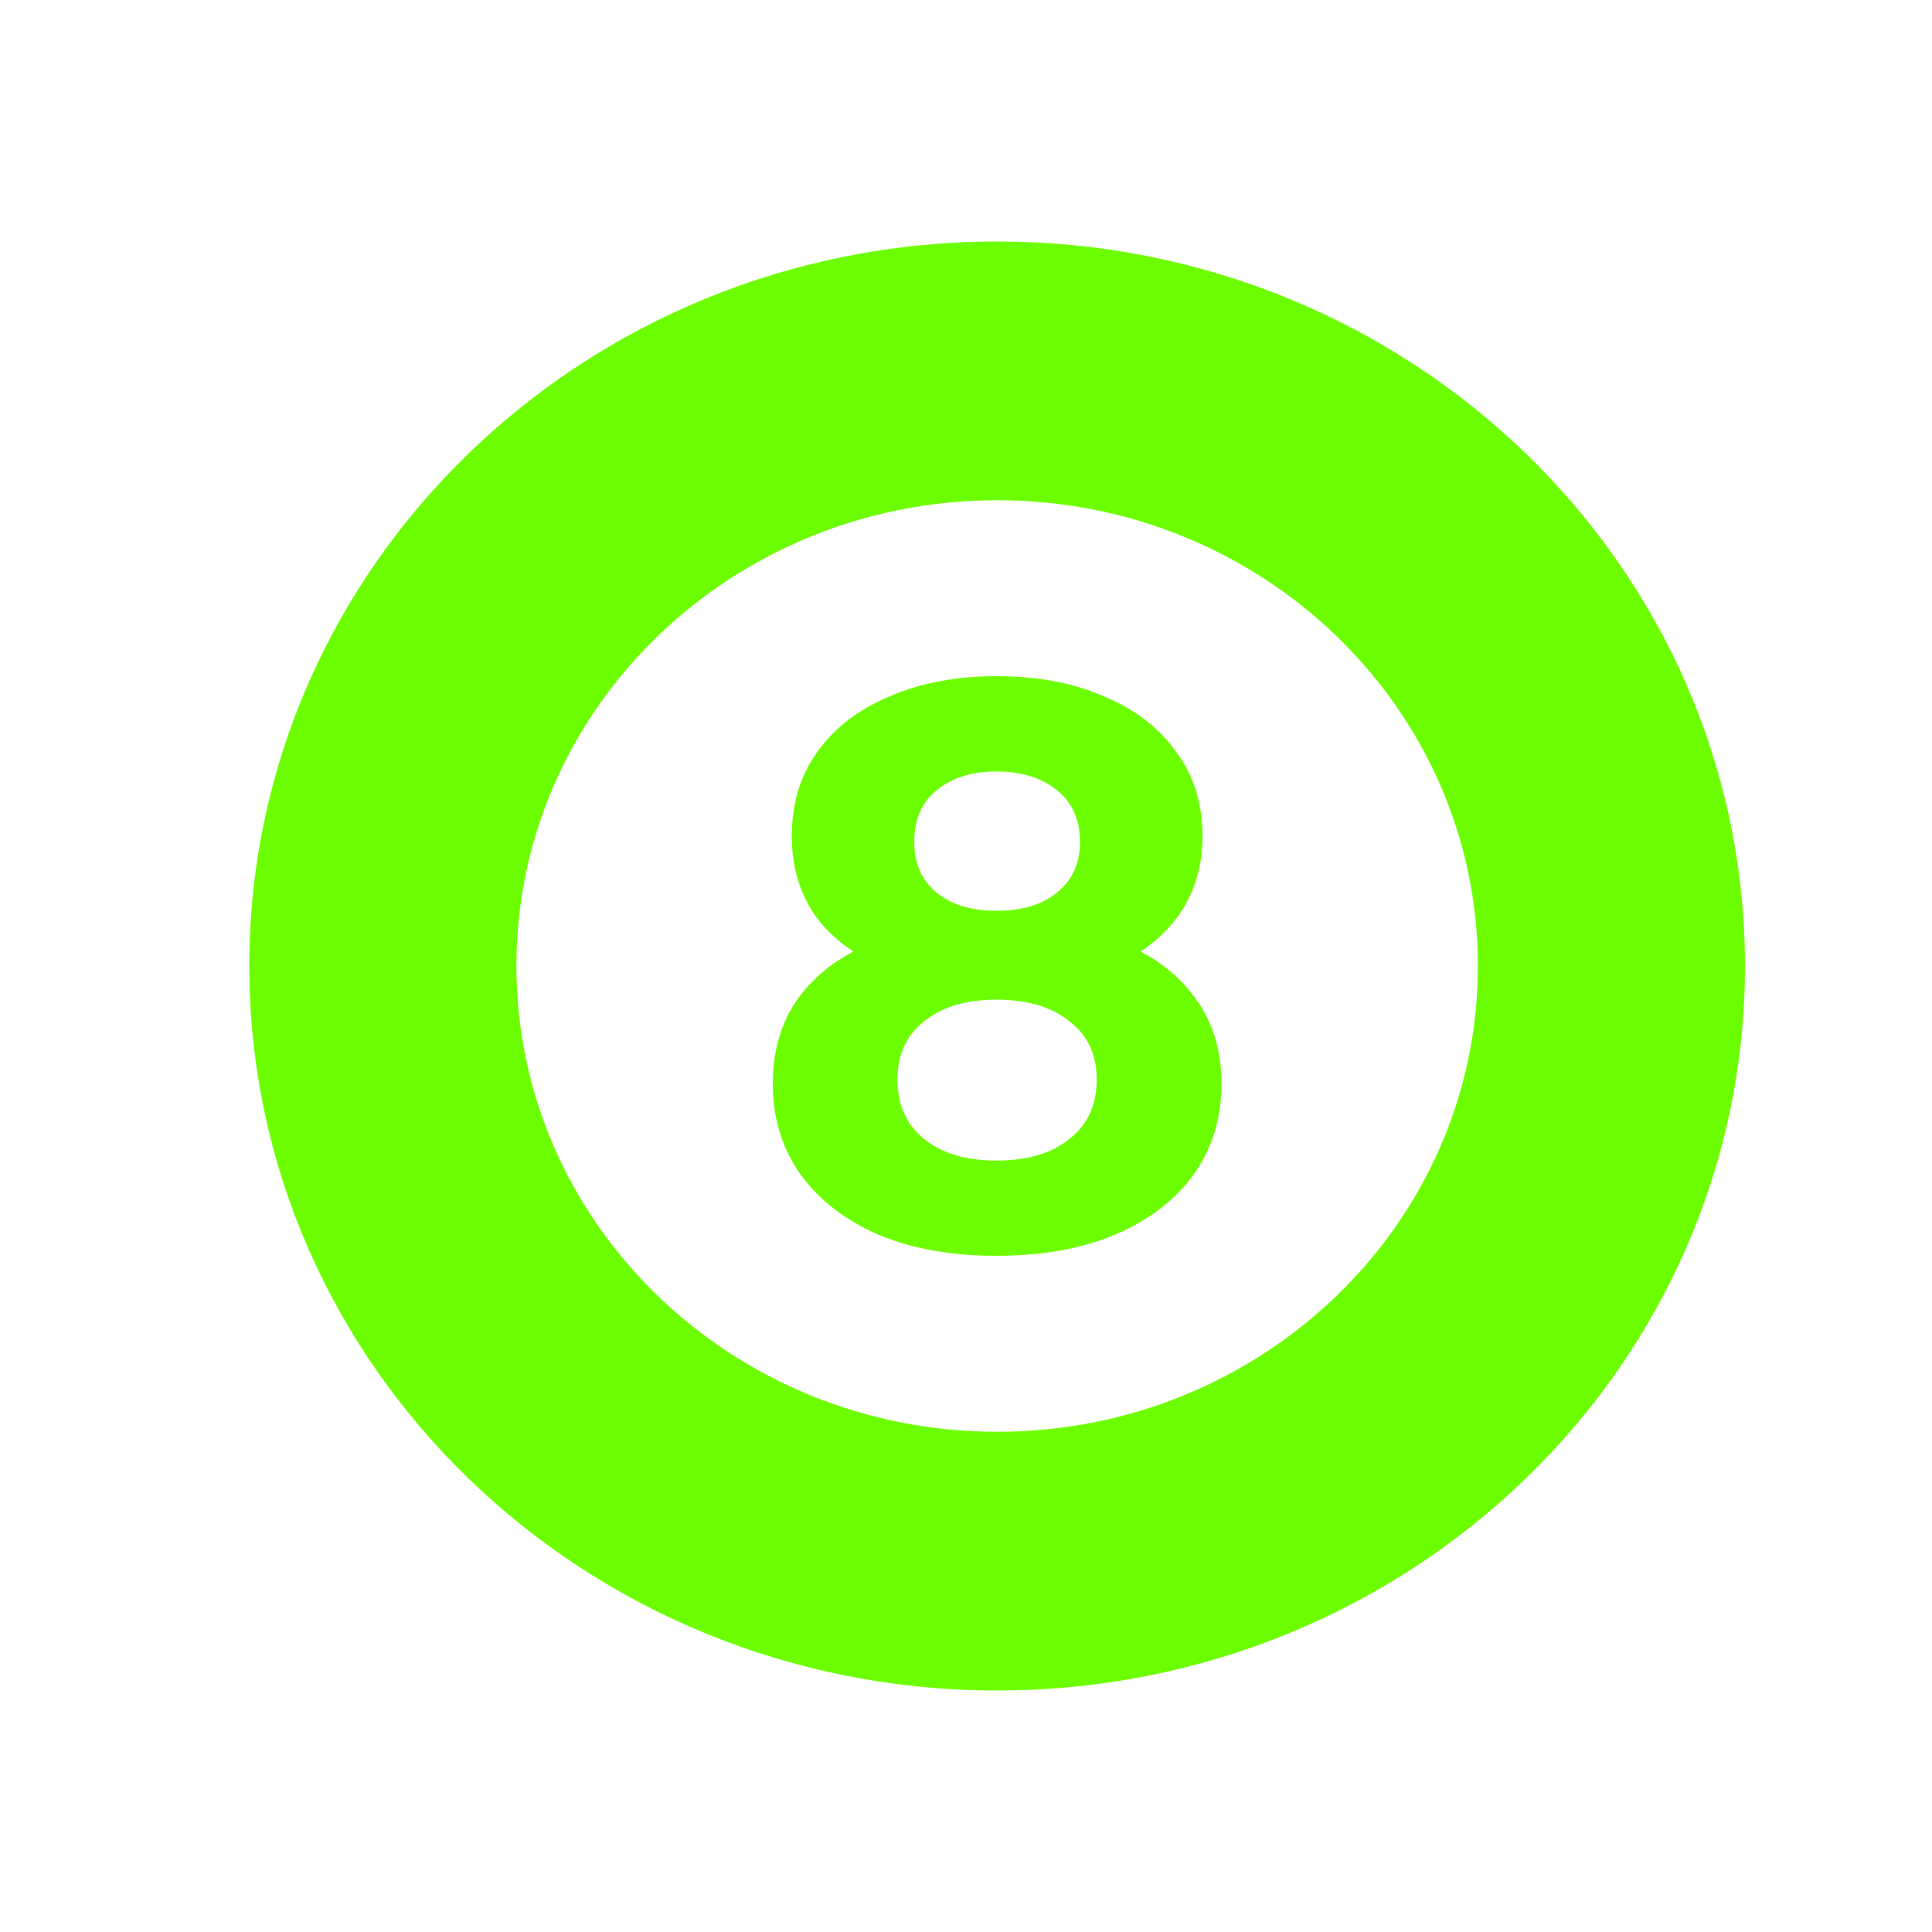 <svg width="24" height="24" viewBox="0 0 24 24" fill="none" xmlns="http://www.w3.org/2000/svg">
<path fill-rule="evenodd" clip-rule="evenodd" d="M21.677 12C21.677 16.971 17.518 21 12.387 21C7.256 21 3.097 16.971 3.097 12C3.097 7.029 7.256 3 12.387 3C17.518 3 21.677 7.029 21.677 12ZM18.359 12C18.359 15.195 15.685 17.786 12.387 17.786C9.089 17.786 6.415 15.195 6.415 12C6.415 8.805 9.089 6.214 12.387 6.214C15.685 6.214 18.359 8.805 18.359 12Z" fill="#6CFE00"/>
<path fill-rule="evenodd" clip-rule="evenodd" d="M10.922 15.342C11.338 15.514 11.823 15.6 12.377 15.6C12.938 15.6 13.426 15.514 13.842 15.342C14.264 15.163 14.591 14.914 14.824 14.596C15.057 14.271 15.174 13.893 15.174 13.462C15.174 13.031 15.057 12.667 14.824 12.368C14.658 12.145 14.439 11.962 14.168 11.82C14.347 11.704 14.496 11.565 14.616 11.404C14.831 11.119 14.938 10.78 14.938 10.389C14.938 9.978 14.827 9.627 14.607 9.335C14.393 9.037 14.094 8.808 13.709 8.649C13.332 8.483 12.887 8.4 12.377 8.4C11.88 8.4 11.439 8.483 11.055 8.649C10.67 8.808 10.371 9.037 10.157 9.335C9.943 9.627 9.836 9.978 9.836 10.389C9.836 10.78 9.94 11.119 10.148 11.404C10.271 11.565 10.422 11.703 10.601 11.82C10.331 11.962 10.111 12.144 9.94 12.368C9.713 12.667 9.6 13.031 9.6 13.462C9.6 13.893 9.716 14.271 9.949 14.596C10.182 14.914 10.507 15.163 10.922 15.342ZM13.284 14.149C13.064 14.328 12.761 14.417 12.377 14.417C11.999 14.417 11.7 14.328 11.48 14.149C11.259 13.97 11.149 13.724 11.149 13.412C11.149 13.101 11.259 12.859 11.48 12.687C11.7 12.508 11.999 12.418 12.377 12.418C12.761 12.418 13.064 12.508 13.284 12.687C13.511 12.859 13.624 13.101 13.624 13.412C13.624 13.724 13.511 13.97 13.284 14.149ZM13.133 11.085C12.95 11.238 12.698 11.314 12.377 11.314C12.062 11.314 11.813 11.238 11.631 11.085C11.448 10.933 11.357 10.724 11.357 10.459C11.357 10.181 11.451 9.965 11.64 9.813C11.829 9.66 12.075 9.584 12.377 9.584C12.686 9.584 12.935 9.66 13.124 9.813C13.319 9.965 13.416 10.181 13.416 10.459C13.416 10.724 13.322 10.933 13.133 11.085Z" fill="#6CFE00"/>
</svg>
